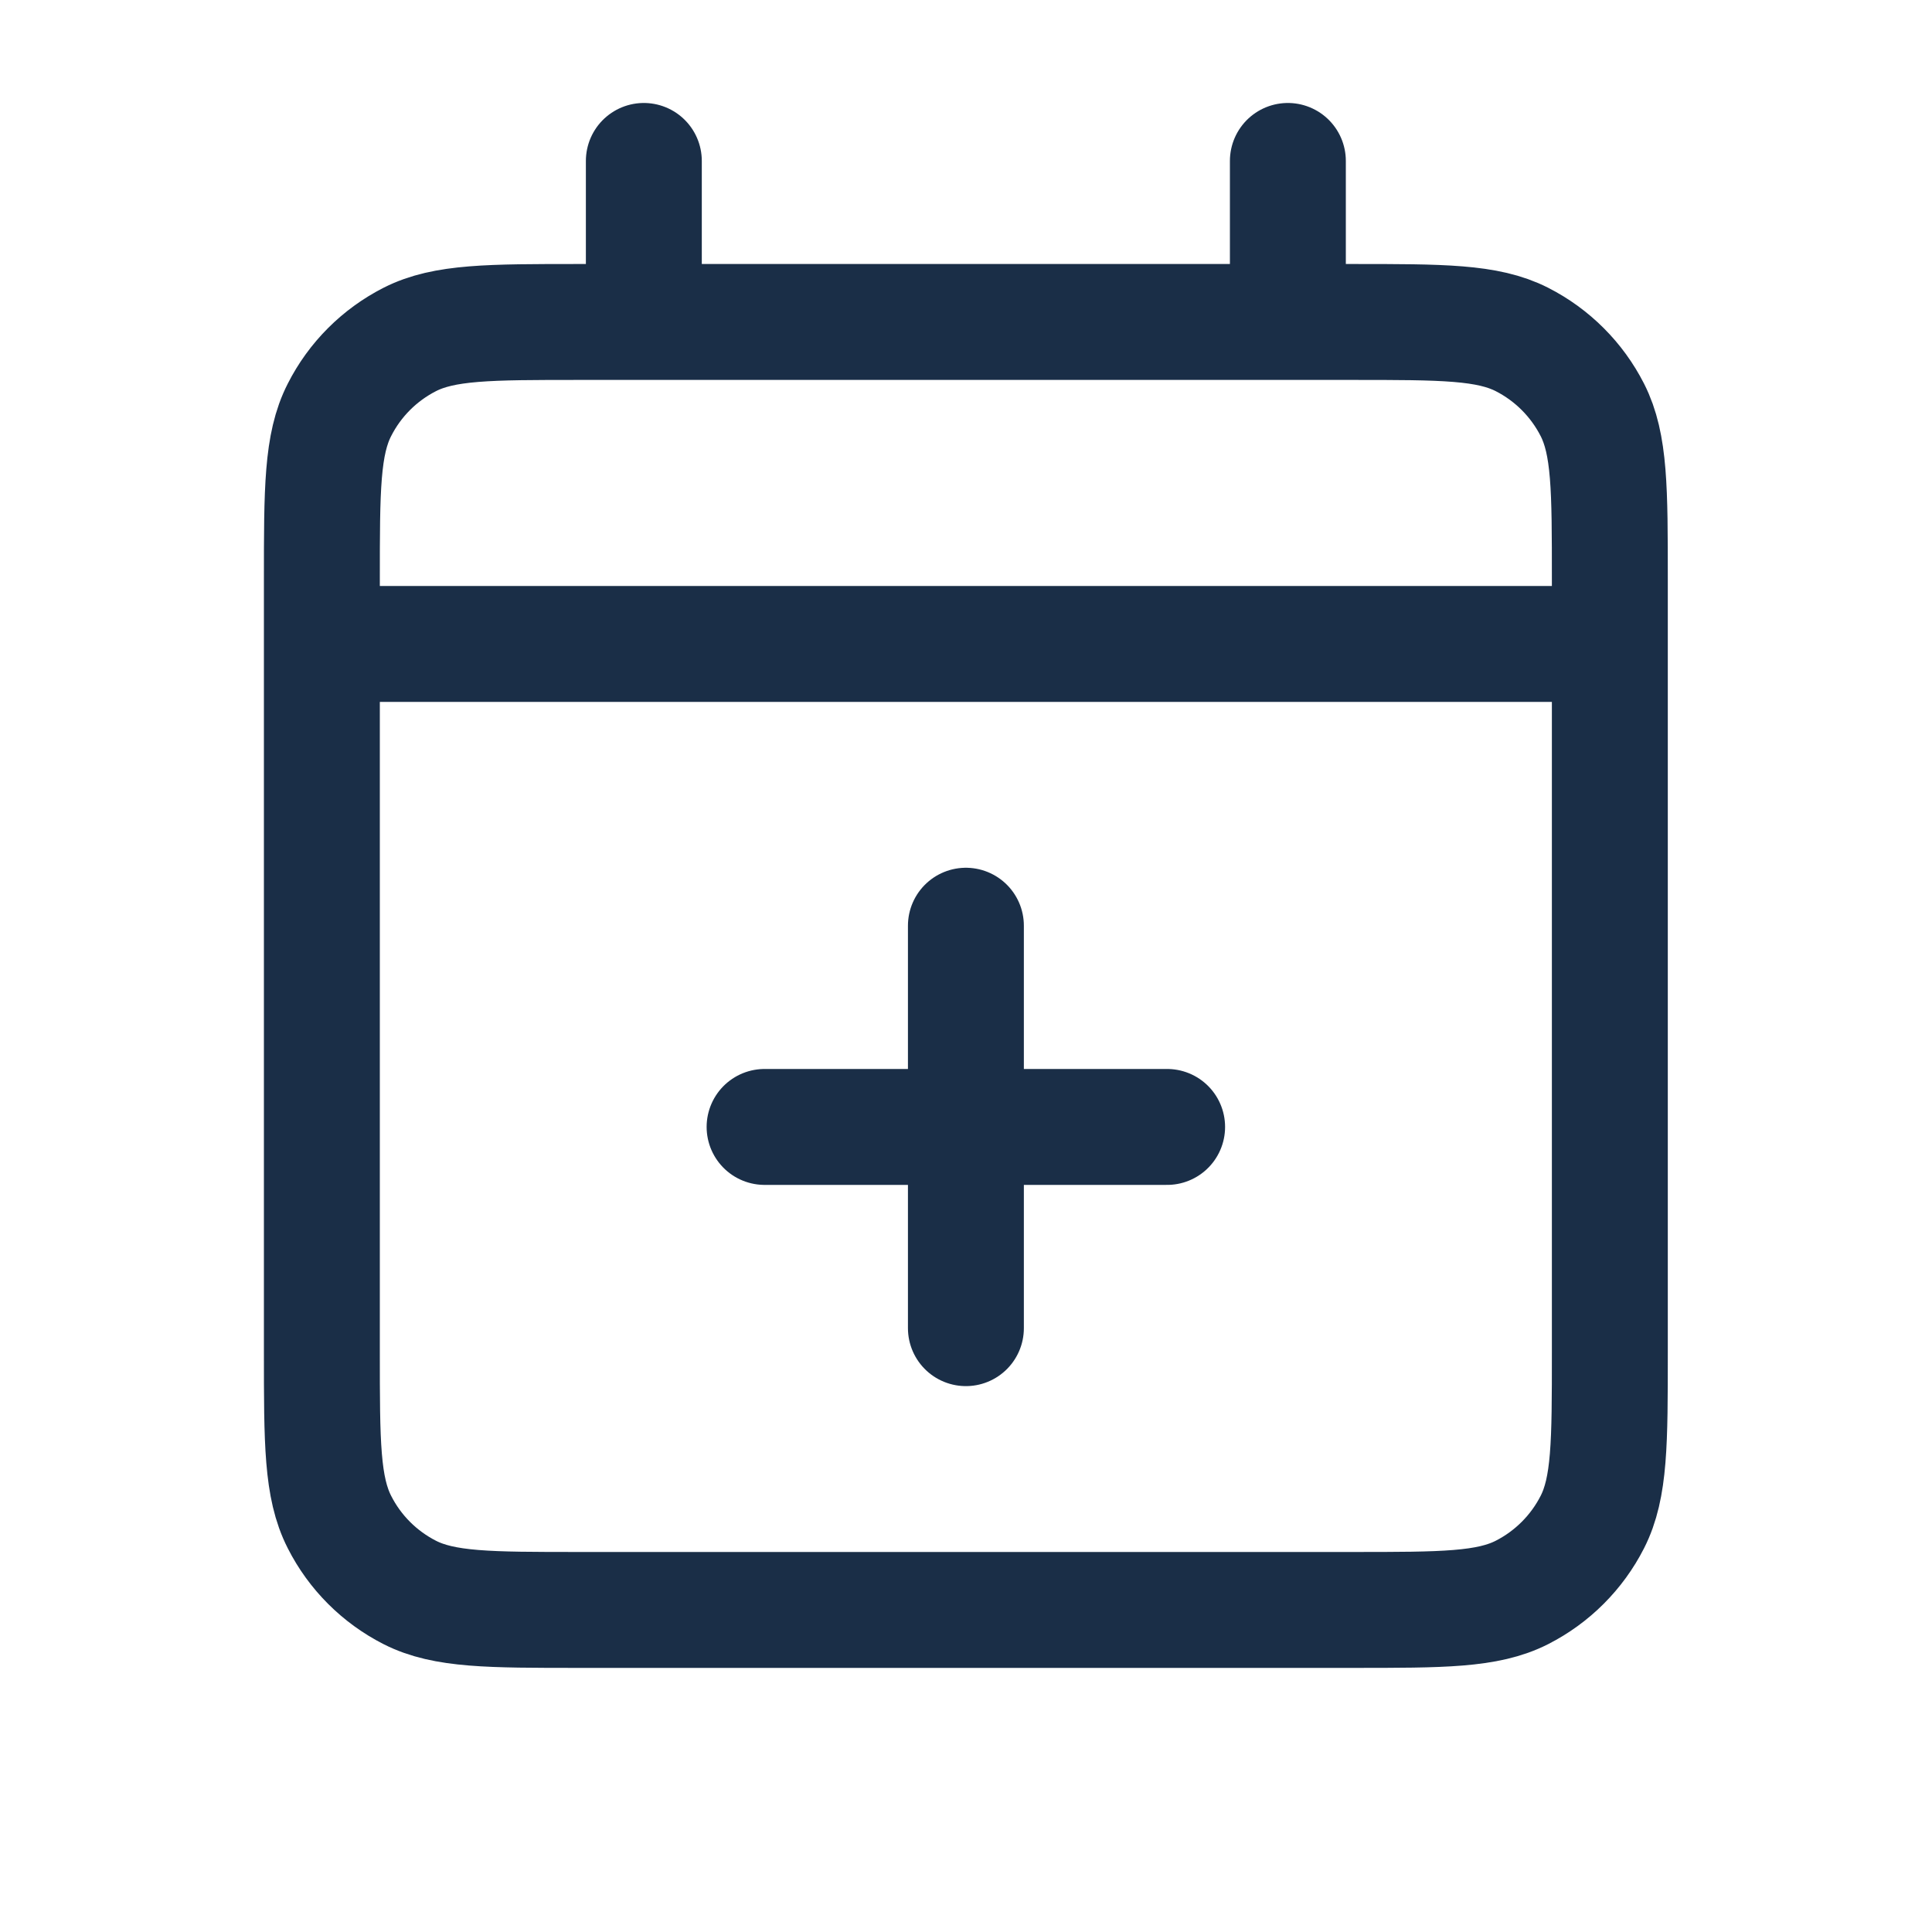 <svg width="20" height="20" viewBox="0 0 20 20" fill="none" xmlns="http://www.w3.org/2000/svg">
<path d="M3.332 6.666H16.665M3.332 6.666V13.999C3.332 14.933 3.332 15.399 3.514 15.756C3.673 16.07 3.928 16.325 4.242 16.485C4.598 16.666 5.065 16.666 5.996 16.666H14.002C14.933 16.666 15.399 16.666 15.755 16.485C16.069 16.325 16.324 16.07 16.484 15.756C16.665 15.4 16.665 14.934 16.665 14.002V6.666M3.332 6.666V6C3.332 5.066 3.332 4.599 3.514 4.243C3.673 3.929 3.928 3.674 4.242 3.514C4.598 3.333 5.065 3.333 5.999 3.333H6.665M16.665 6.666V5.997C16.665 5.065 16.665 4.599 16.484 4.243C16.324 3.929 16.069 3.674 15.755 3.514C15.399 3.333 14.932 3.333 13.999 3.333H13.332M6.665 3.333H13.332M6.665 3.333V1.666M13.332 3.333V1.666M12.082 11.666H9.999M9.999 11.666H7.915M9.999 11.666V9.583M9.999 11.666V13.749" stroke="#1A2E47" stroke-width="1.2" stroke-linecap="round" stroke-linejoin="round"/>
</svg>

